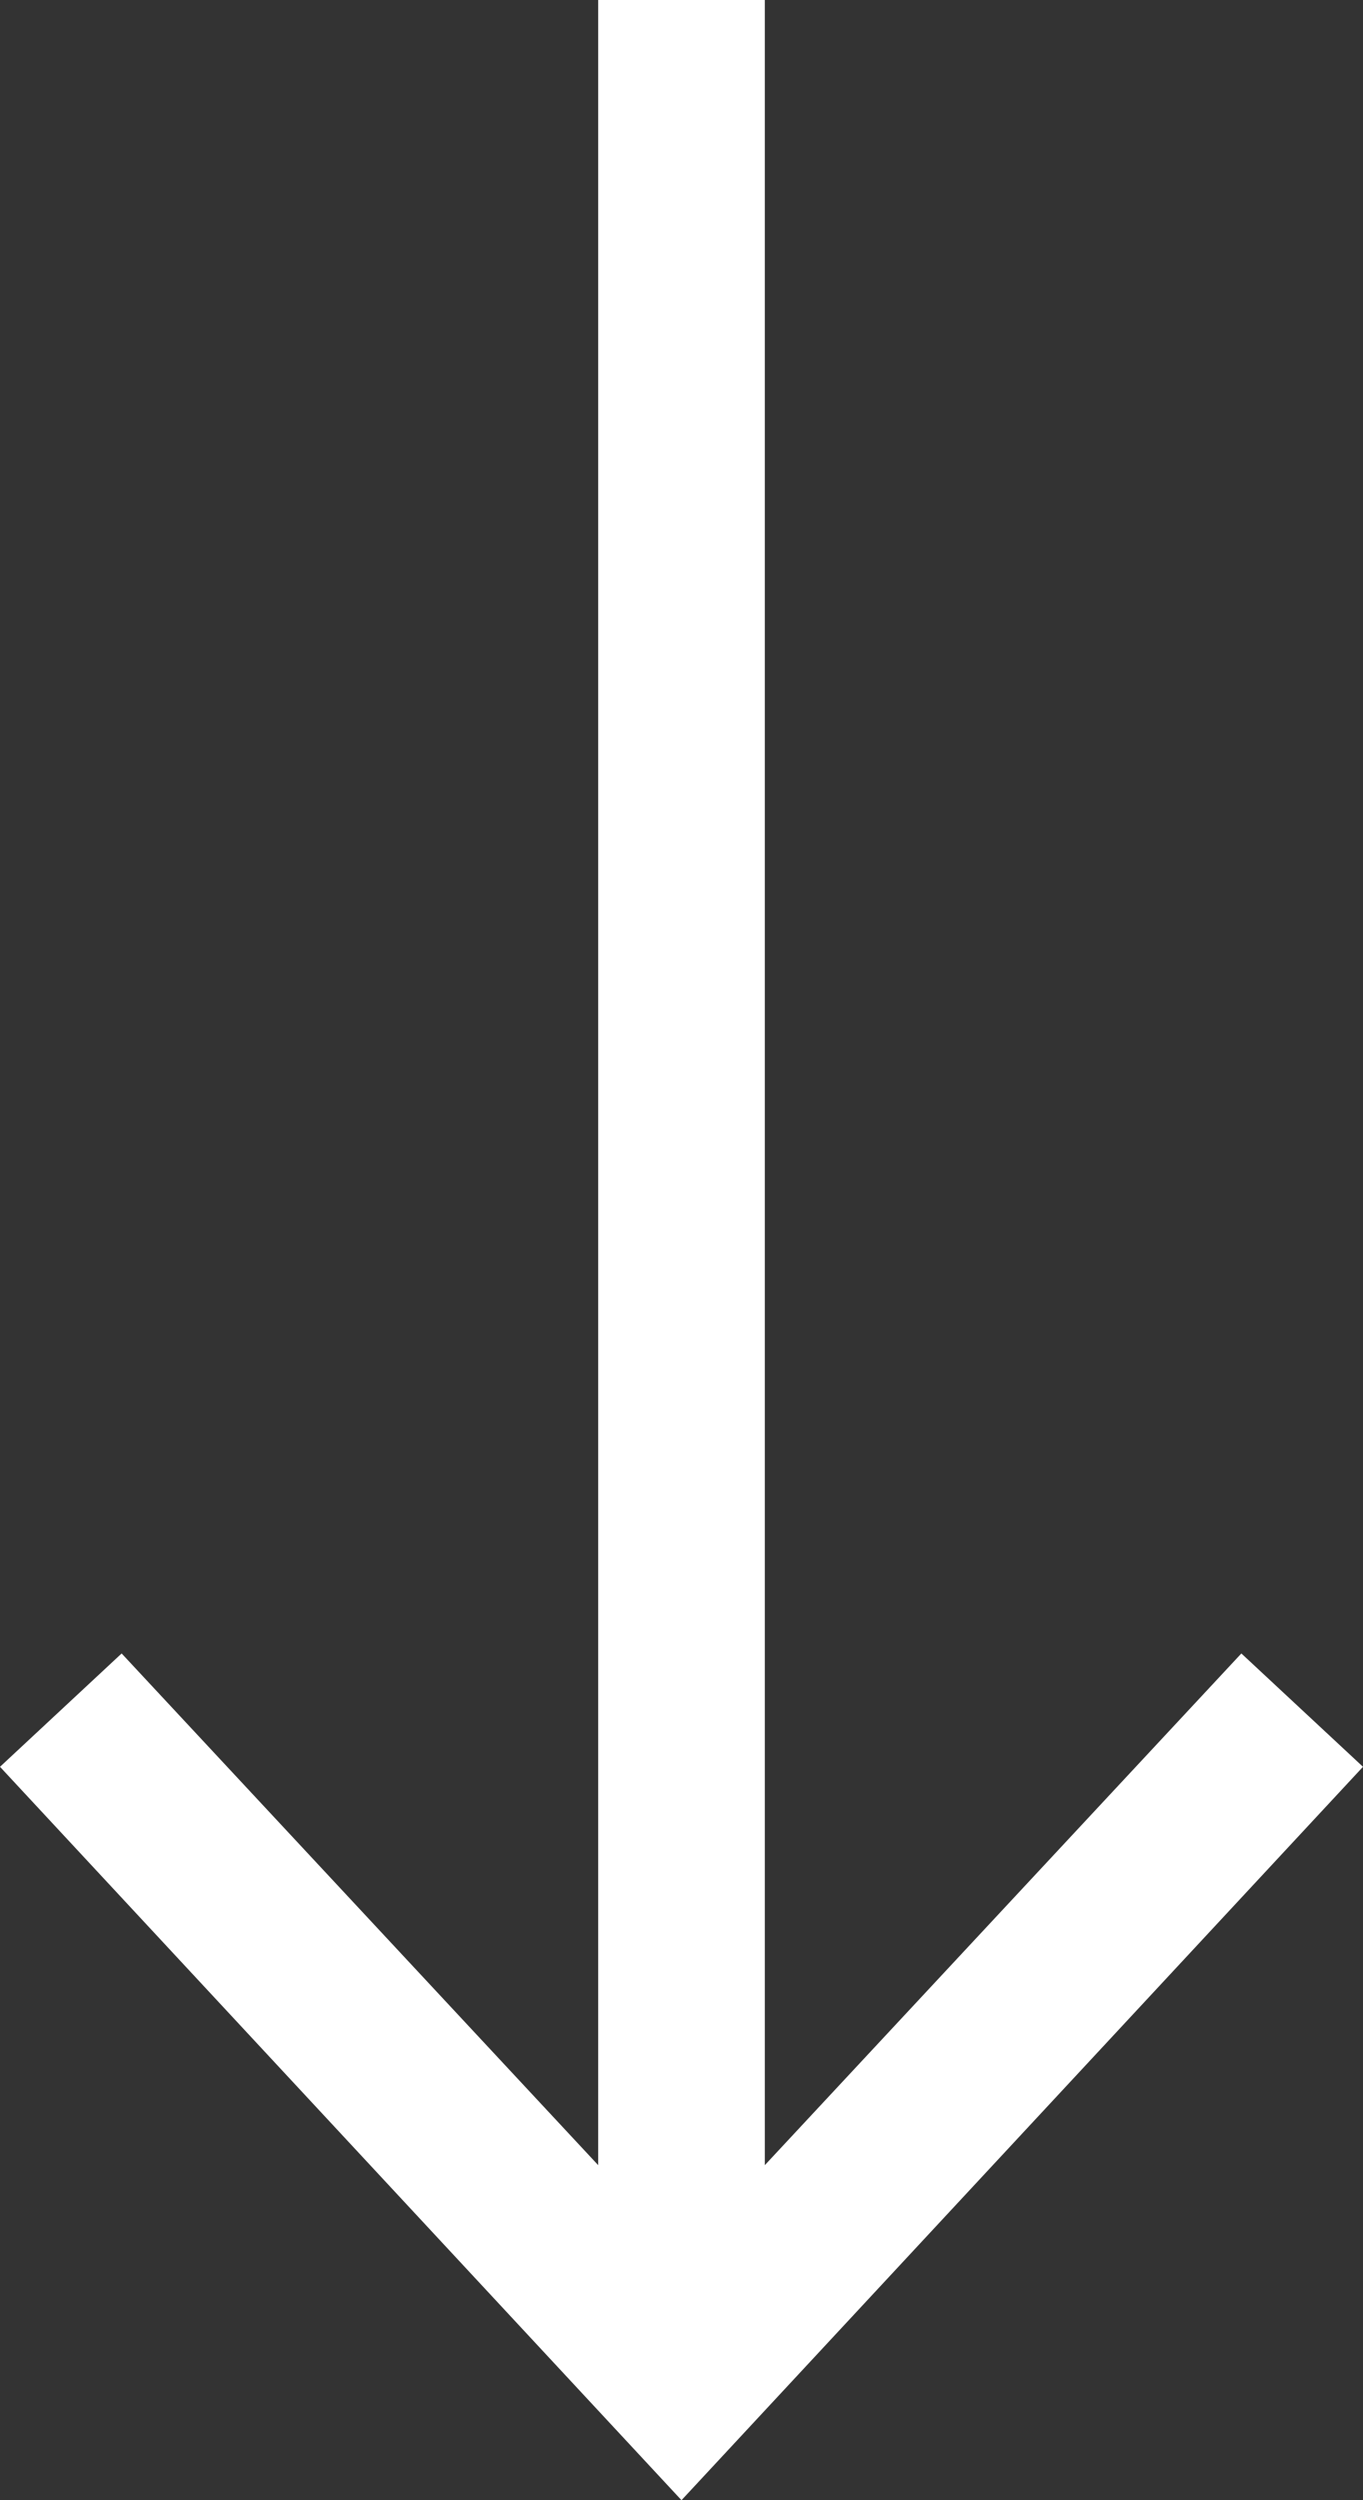 <?xml version="1.0" encoding="utf-8"?>
<svg xmlns="http://www.w3.org/2000/svg" width="8.18" height="15" viewBox="0 0 8.18 15"><rect x="0" y="0" width="8.18" height="15" fill="#333333" stroke="none"/><path fill="#fff" d="M7.45 9.92l-2.86 3.07V0h-1v12.99L.73 9.92 0 10.6 4.09 15l4.09-4.4-.73-.68z"/></svg>